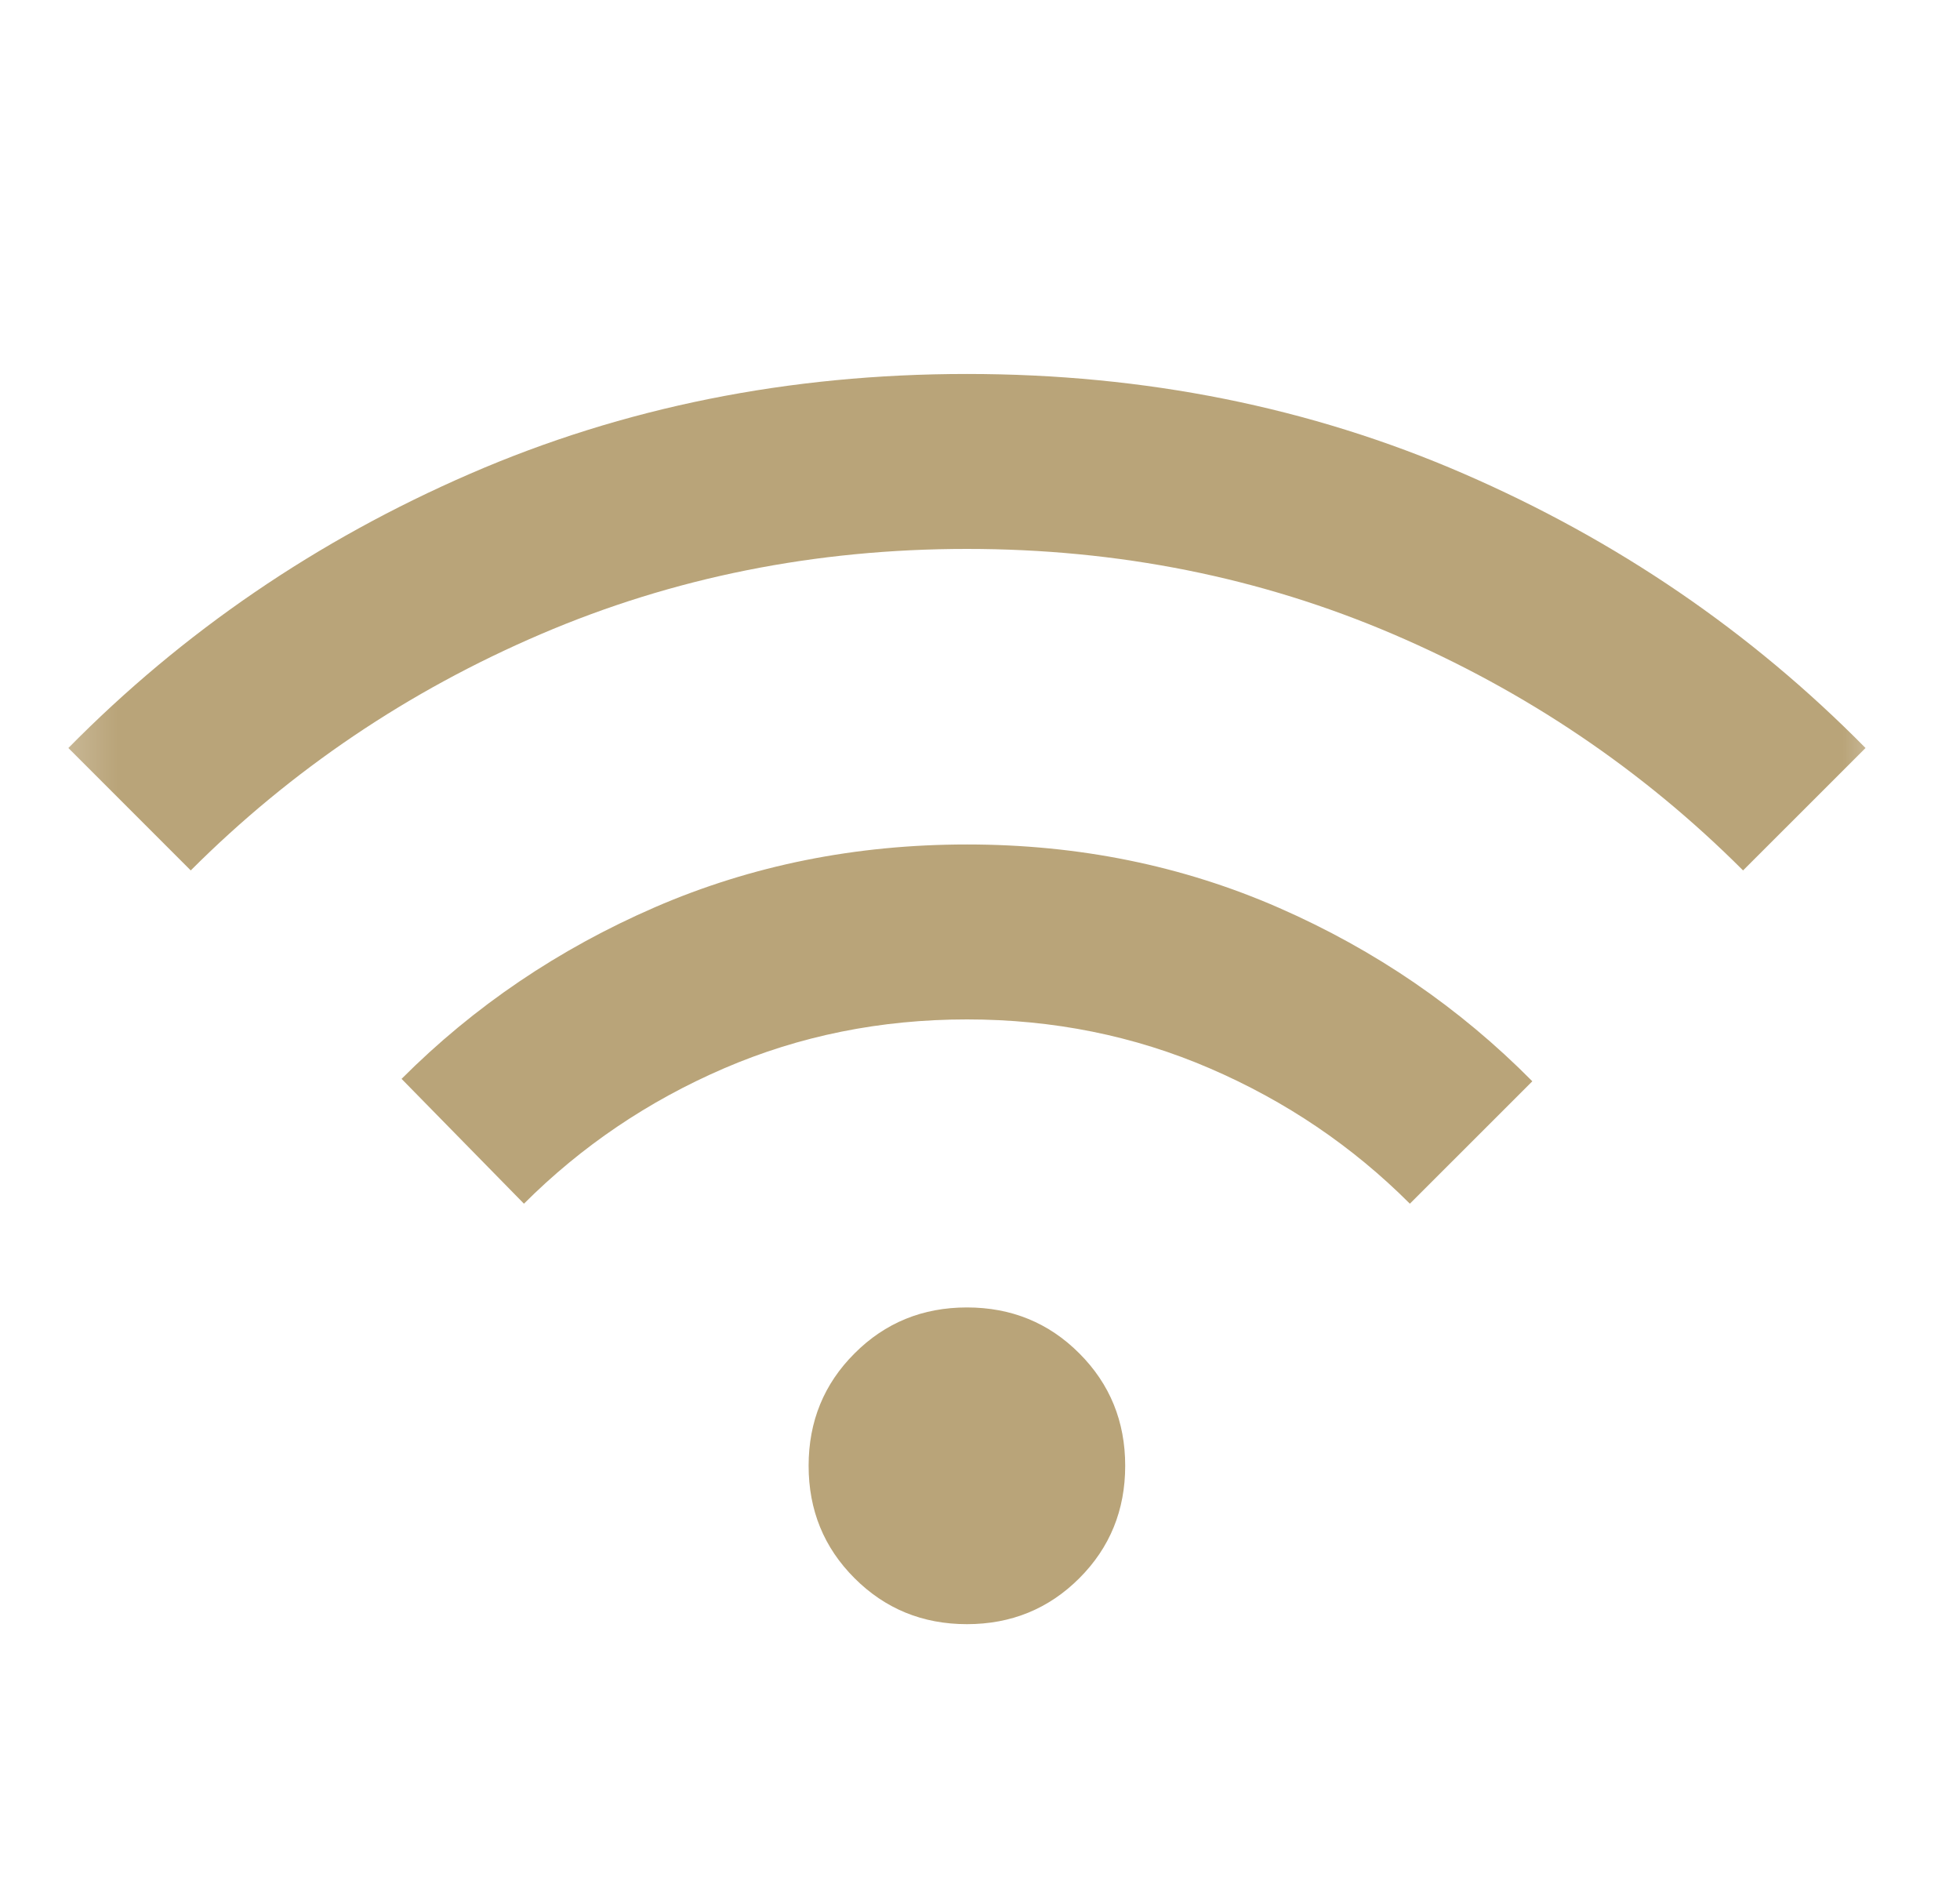 <svg width="25" height="24" viewBox="0 0 25 24" fill="none" xmlns="http://www.w3.org/2000/svg">
<mask id="mask0_700_963" style="mask-type:alpha" maskUnits="userSpaceOnUse" x="0" y="0" width="25" height="24">
<rect x="0.333" width="24" height="24" fill="#D9D9D9"/>
</mask>
<g mask="url(#mask0_700_963)">
<path d="M12.333 20.712C11.768 20.712 11.29 20.516 10.9 20.126C10.509 19.736 10.314 19.258 10.314 18.692C10.314 18.127 10.509 17.649 10.9 17.259C11.29 16.868 11.768 16.673 12.333 16.673C12.899 16.673 13.377 16.868 13.767 17.259C14.157 17.649 14.352 18.127 14.352 18.692C14.352 19.258 14.157 19.736 13.767 20.126C13.377 20.516 12.899 20.712 12.333 20.712ZM6.683 15.35L5.122 13.758C6.047 12.832 7.125 12.103 8.355 11.569C9.585 11.036 10.912 10.769 12.335 10.769C13.758 10.769 15.084 11.039 16.313 11.577C17.542 12.115 18.619 12.853 19.545 13.789L17.983 15.35C17.25 14.617 16.4 14.042 15.433 13.625C14.467 13.208 13.433 13 12.333 13C11.233 13 10.2 13.208 9.233 13.625C8.267 14.042 7.417 14.617 6.683 15.35ZM2.433 11.1L0.872 9.539C2.335 8.055 4.043 6.889 5.997 6.041C7.951 5.193 10.063 4.769 12.333 4.769C14.604 4.769 16.716 5.193 18.67 6.041C20.624 6.889 22.332 8.055 23.795 9.539L22.233 11.1C20.95 9.817 19.462 8.813 17.771 8.088C16.079 7.363 14.267 7 12.333 7C10.4 7 8.587 7.363 6.896 8.088C5.204 8.813 3.717 9.817 2.433 11.1Z" fill="#B9A479"/>
</g>
</svg>
